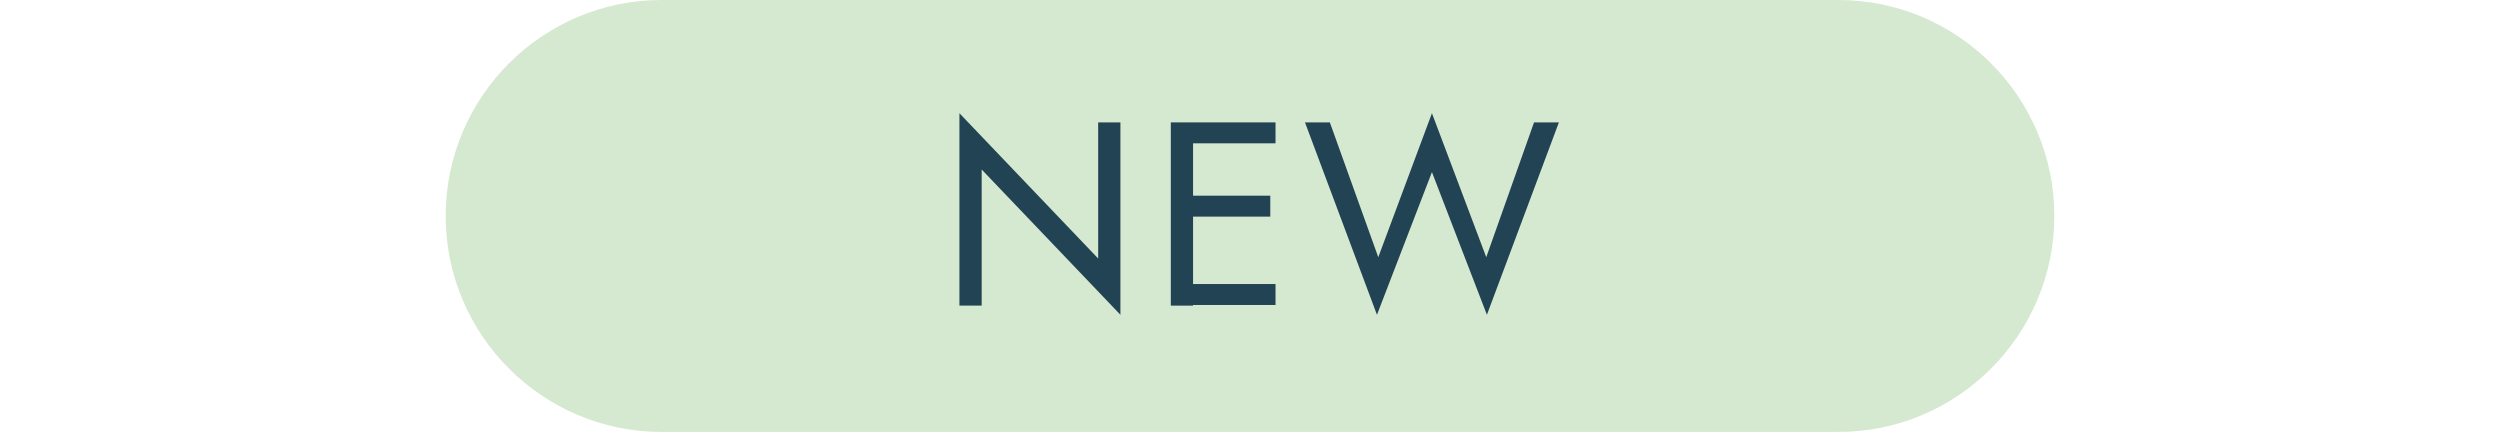 <?xml version="1.0" encoding="UTF-8"?>
<svg id="Layer_1" xmlns="http://www.w3.org/2000/svg" version="1.1" viewBox="0 0 382 66">
  <!-- Generator: Adobe Illustrator 29.2.1, SVG Export Plug-In . SVG Version: 2.1.0 Build 116)  -->
  <defs>
    <style>
      .st0 {
        fill: #224353;
      }

      .st1 {
        fill: #d5e9d1;
      }
    </style>
  </defs>
  <path class="st1" d="M313.9,33C313.9,14.8,299.1,0,280.9,0H101.1C82.9,0,68.1,14.8,68.1,33s14.8,33,33,33h179.8c18.2,0,33-14.8,33-33Z"/>
  <g>
    <path class="st0" d="M171.2,18.7v29.4l-21.2-22.2v20.8h-3.4v-29.4l21.2,22.2v-20.8h3.4Z"/>
    <path class="st0" d="M182.3,18.7v28h-3.4v-28h3.4ZM180.8,18.7h14.1v3.2h-14.1v-3.2ZM180.8,29.9h13.3v3.2h-13.3v-3.2ZM180.8,43.4h14.1v3.2h-14.1v-3.2Z"/>
    <path class="st0" d="M234.4,18.7h3.8l-11,29.4-8.4-21.8-8.4,21.8-11-29.4h3.8l7.4,20.6,8.2-22,8.3,22,7.3-20.6Z"/>
  </g>
</svg>